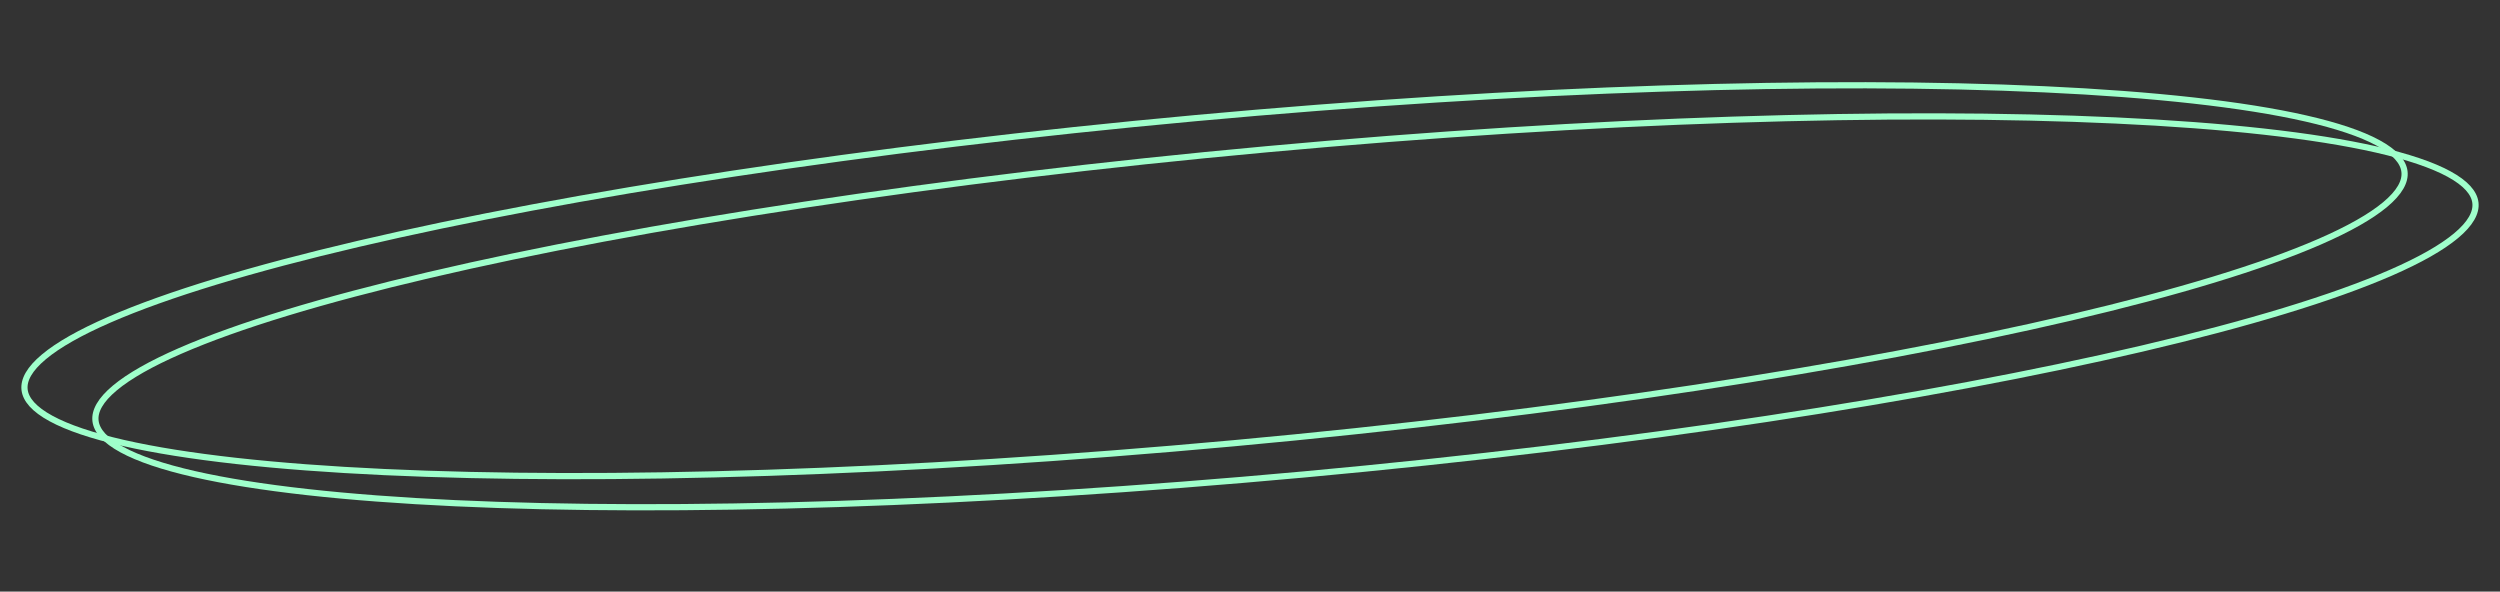 <svg width="524" height="124" viewBox="0 0 524 124" fill="none" xmlns="http://www.w3.org/2000/svg">
<rect x="0" y="0" width="524" height="124" fill="#333333" stroke="none"/>
<path d="M265.534 31.279C334.565 24.952 397.493 23.112 443.426 25.247C466.397 26.315 485.091 28.376 498.164 31.358C504.704 32.85 509.799 34.563 513.31 36.476C516.85 38.404 518.612 40.438 518.848 42.502C519.084 44.565 517.82 46.877 514.79 49.407C511.785 51.917 507.185 54.52 501.118 57.167C488.992 62.458 471.153 67.868 448.901 73.08C404.406 83.503 342.367 93.115 273.335 99.441C204.304 105.768 141.375 107.609 95.442 105.474C72.471 104.406 53.777 102.345 40.704 99.363C34.164 97.871 29.069 96.157 25.558 94.244C22.018 92.316 20.256 90.282 20.02 88.218C19.784 86.155 21.048 83.844 24.078 81.313C27.083 78.803 31.683 76.201 37.75 73.554C49.876 68.263 67.715 62.853 89.967 57.641C134.463 47.218 196.502 37.605 265.534 31.279Z" stroke="#9FFFCB" stroke-width="1.298"/>
<path d="M250.666 24.751C319.697 18.425 382.626 16.584 428.558 18.72C451.53 19.787 470.223 21.849 483.296 24.831C489.837 26.323 494.931 28.036 498.442 29.948C501.982 31.877 503.744 33.911 503.98 35.974C504.217 38.038 502.952 40.349 499.922 42.88C496.917 45.389 492.317 47.992 486.25 50.64C474.124 55.931 456.286 61.34 434.033 66.553C389.538 76.975 327.499 86.587 258.468 92.914C189.436 99.24 126.507 101.082 80.574 98.947C57.603 97.879 38.91 95.818 25.837 92.836C19.296 91.344 14.202 89.629 10.69 87.717C7.15 85.788 5.388 83.755 5.152 81.691C4.916 79.627 6.18 77.316 9.21 74.786C12.215 72.276 16.816 69.674 22.883 67.027C35.008 61.735 52.847 56.326 75.099 51.114C119.595 40.691 181.634 31.078 250.666 24.751Z" stroke="#9FFFCB" stroke-width="1.298"/>
</svg>
